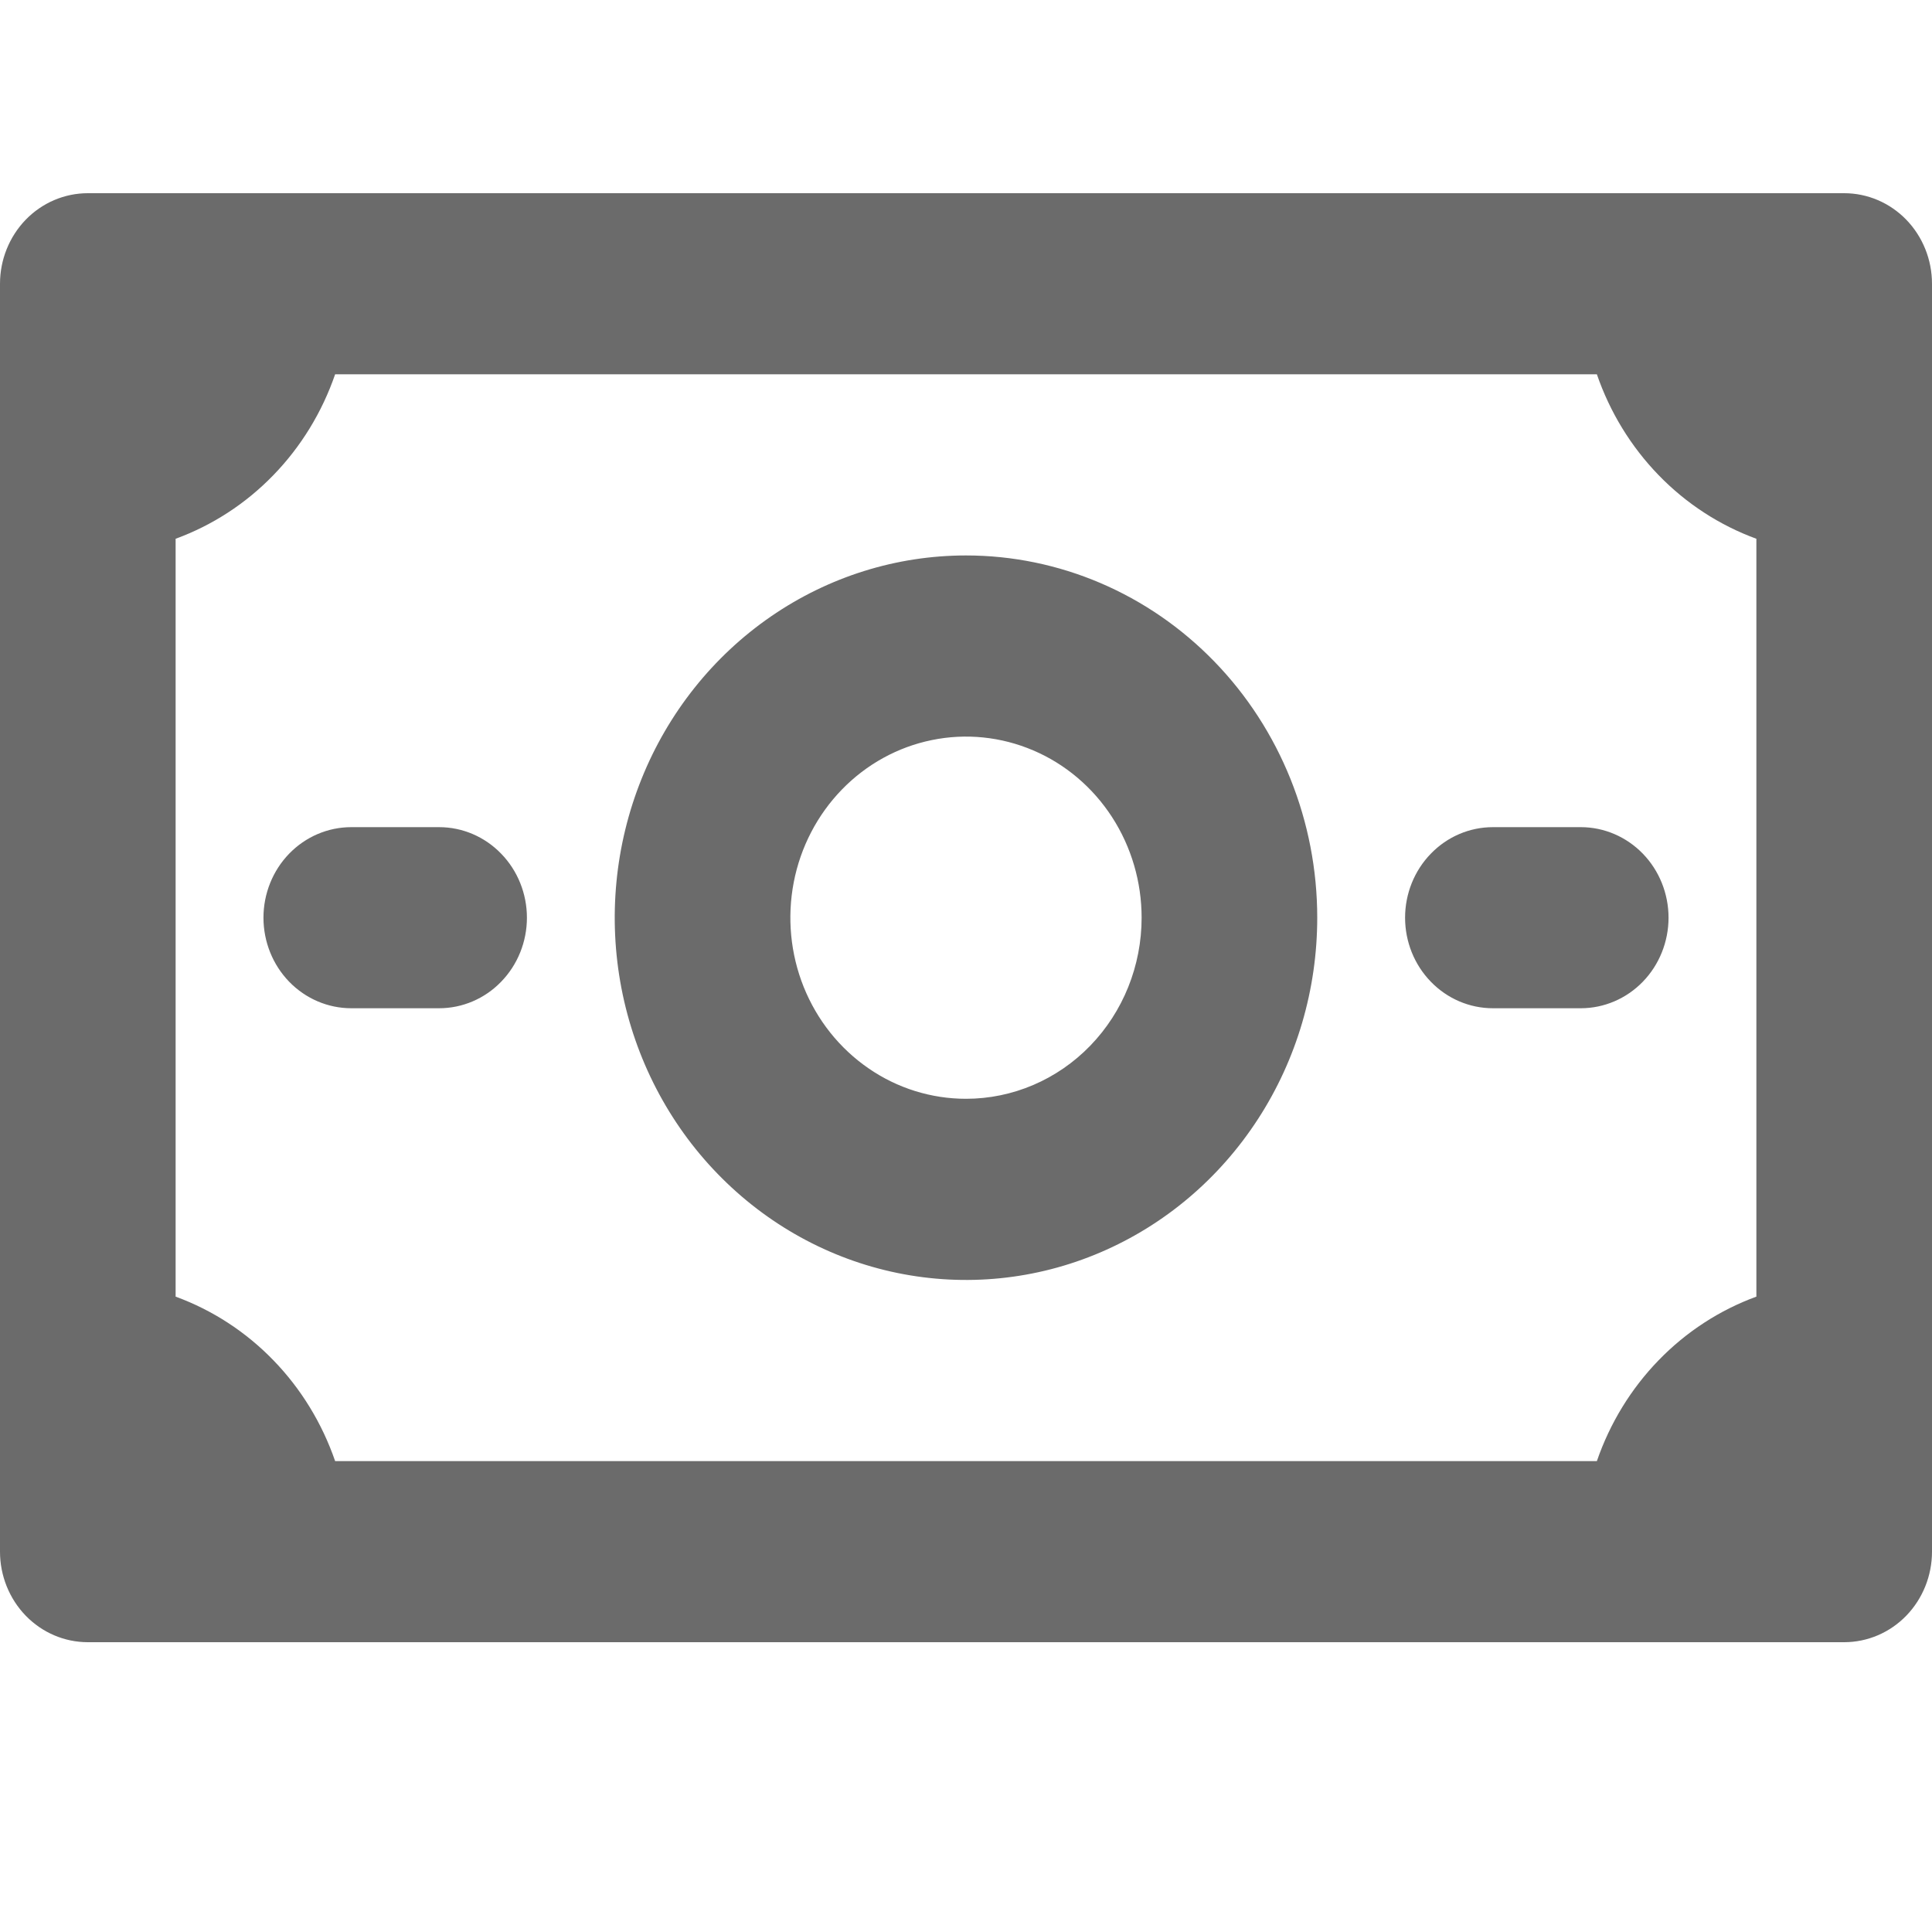 <?xml version="1.0" encoding="UTF-8"?> <svg xmlns="http://www.w3.org/2000/svg" width="30" height="30" viewBox="0 0 30 30" fill="none"><path d="M28.636 3H1.364C1.002 3 0.655 3.148 0.399 3.412C0.144 3.676 0 4.033 0 4.406V24.094C0 24.467 0.144 24.824 0.399 25.088C0.655 25.352 1.002 25.5 1.364 25.5H28.636C28.998 25.5 29.345 25.352 29.601 25.088C29.856 24.824 30 24.467 30 24.094V4.406C30 4.033 29.856 3.676 29.601 3.412C29.345 3.148 28.998 3 28.636 3V3ZM27.273 20.134C26.702 20.343 26.183 20.68 25.755 21.122C25.326 21.564 24.999 22.099 24.796 22.688H5.204C5.001 22.099 4.674 21.564 4.245 21.122C3.817 20.68 3.298 20.343 2.727 20.134V8.366C3.298 8.157 3.817 7.82 4.245 7.378C4.674 6.936 5.001 6.401 5.204 5.812H24.796C24.999 6.401 25.326 6.936 25.755 7.378C26.183 7.82 26.702 8.157 27.273 8.366V20.134ZM15 8.625C13.921 8.625 12.867 8.955 11.97 9.573C11.073 10.191 10.373 11.07 9.961 12.097C9.548 13.125 9.44 14.256 9.65 15.347C9.861 16.439 10.38 17.441 11.143 18.227C11.906 19.014 12.878 19.55 13.936 19.767C14.994 19.984 16.091 19.873 17.087 19.447C18.084 19.021 18.936 18.3 19.535 17.375C20.135 16.45 20.454 15.363 20.454 14.25C20.454 12.758 19.88 11.327 18.857 10.273C17.834 9.218 16.447 8.625 15 8.625V8.625ZM15 17.062C14.461 17.062 13.933 16.898 13.485 16.588C13.036 16.279 12.687 15.84 12.48 15.326C12.274 14.812 12.22 14.247 12.325 13.701C12.43 13.156 12.69 12.655 13.072 12.261C13.453 11.868 13.939 11.6 14.468 11.492C14.997 11.383 15.545 11.439 16.044 11.652C16.542 11.864 16.968 12.225 17.268 12.688C17.567 13.15 17.727 13.694 17.727 14.25C17.727 14.996 17.44 15.711 16.928 16.239C16.417 16.766 15.723 17.062 15 17.062ZM8.182 14.25C8.182 14.623 8.038 14.981 7.782 15.244C7.527 15.508 7.18 15.656 6.818 15.656H5.455C5.093 15.656 4.746 15.508 4.49 15.244C4.235 14.981 4.091 14.623 4.091 14.25C4.091 13.877 4.235 13.519 4.49 13.256C4.746 12.992 5.093 12.844 5.455 12.844H6.818C7.18 12.844 7.527 12.992 7.782 13.256C8.038 13.519 8.182 13.877 8.182 14.25ZM25.909 14.25C25.909 14.623 25.765 14.981 25.51 15.244C25.254 15.508 24.907 15.656 24.546 15.656H23.182C22.82 15.656 22.473 15.508 22.218 15.244C21.962 14.981 21.818 14.623 21.818 14.25C21.818 13.877 21.962 13.519 22.218 13.256C22.473 12.992 22.82 12.844 23.182 12.844H24.546C24.907 12.844 25.254 12.992 25.51 13.256C25.765 13.519 25.909 13.877 25.909 14.25Z" fill="#6B6B6B"></path></svg> 